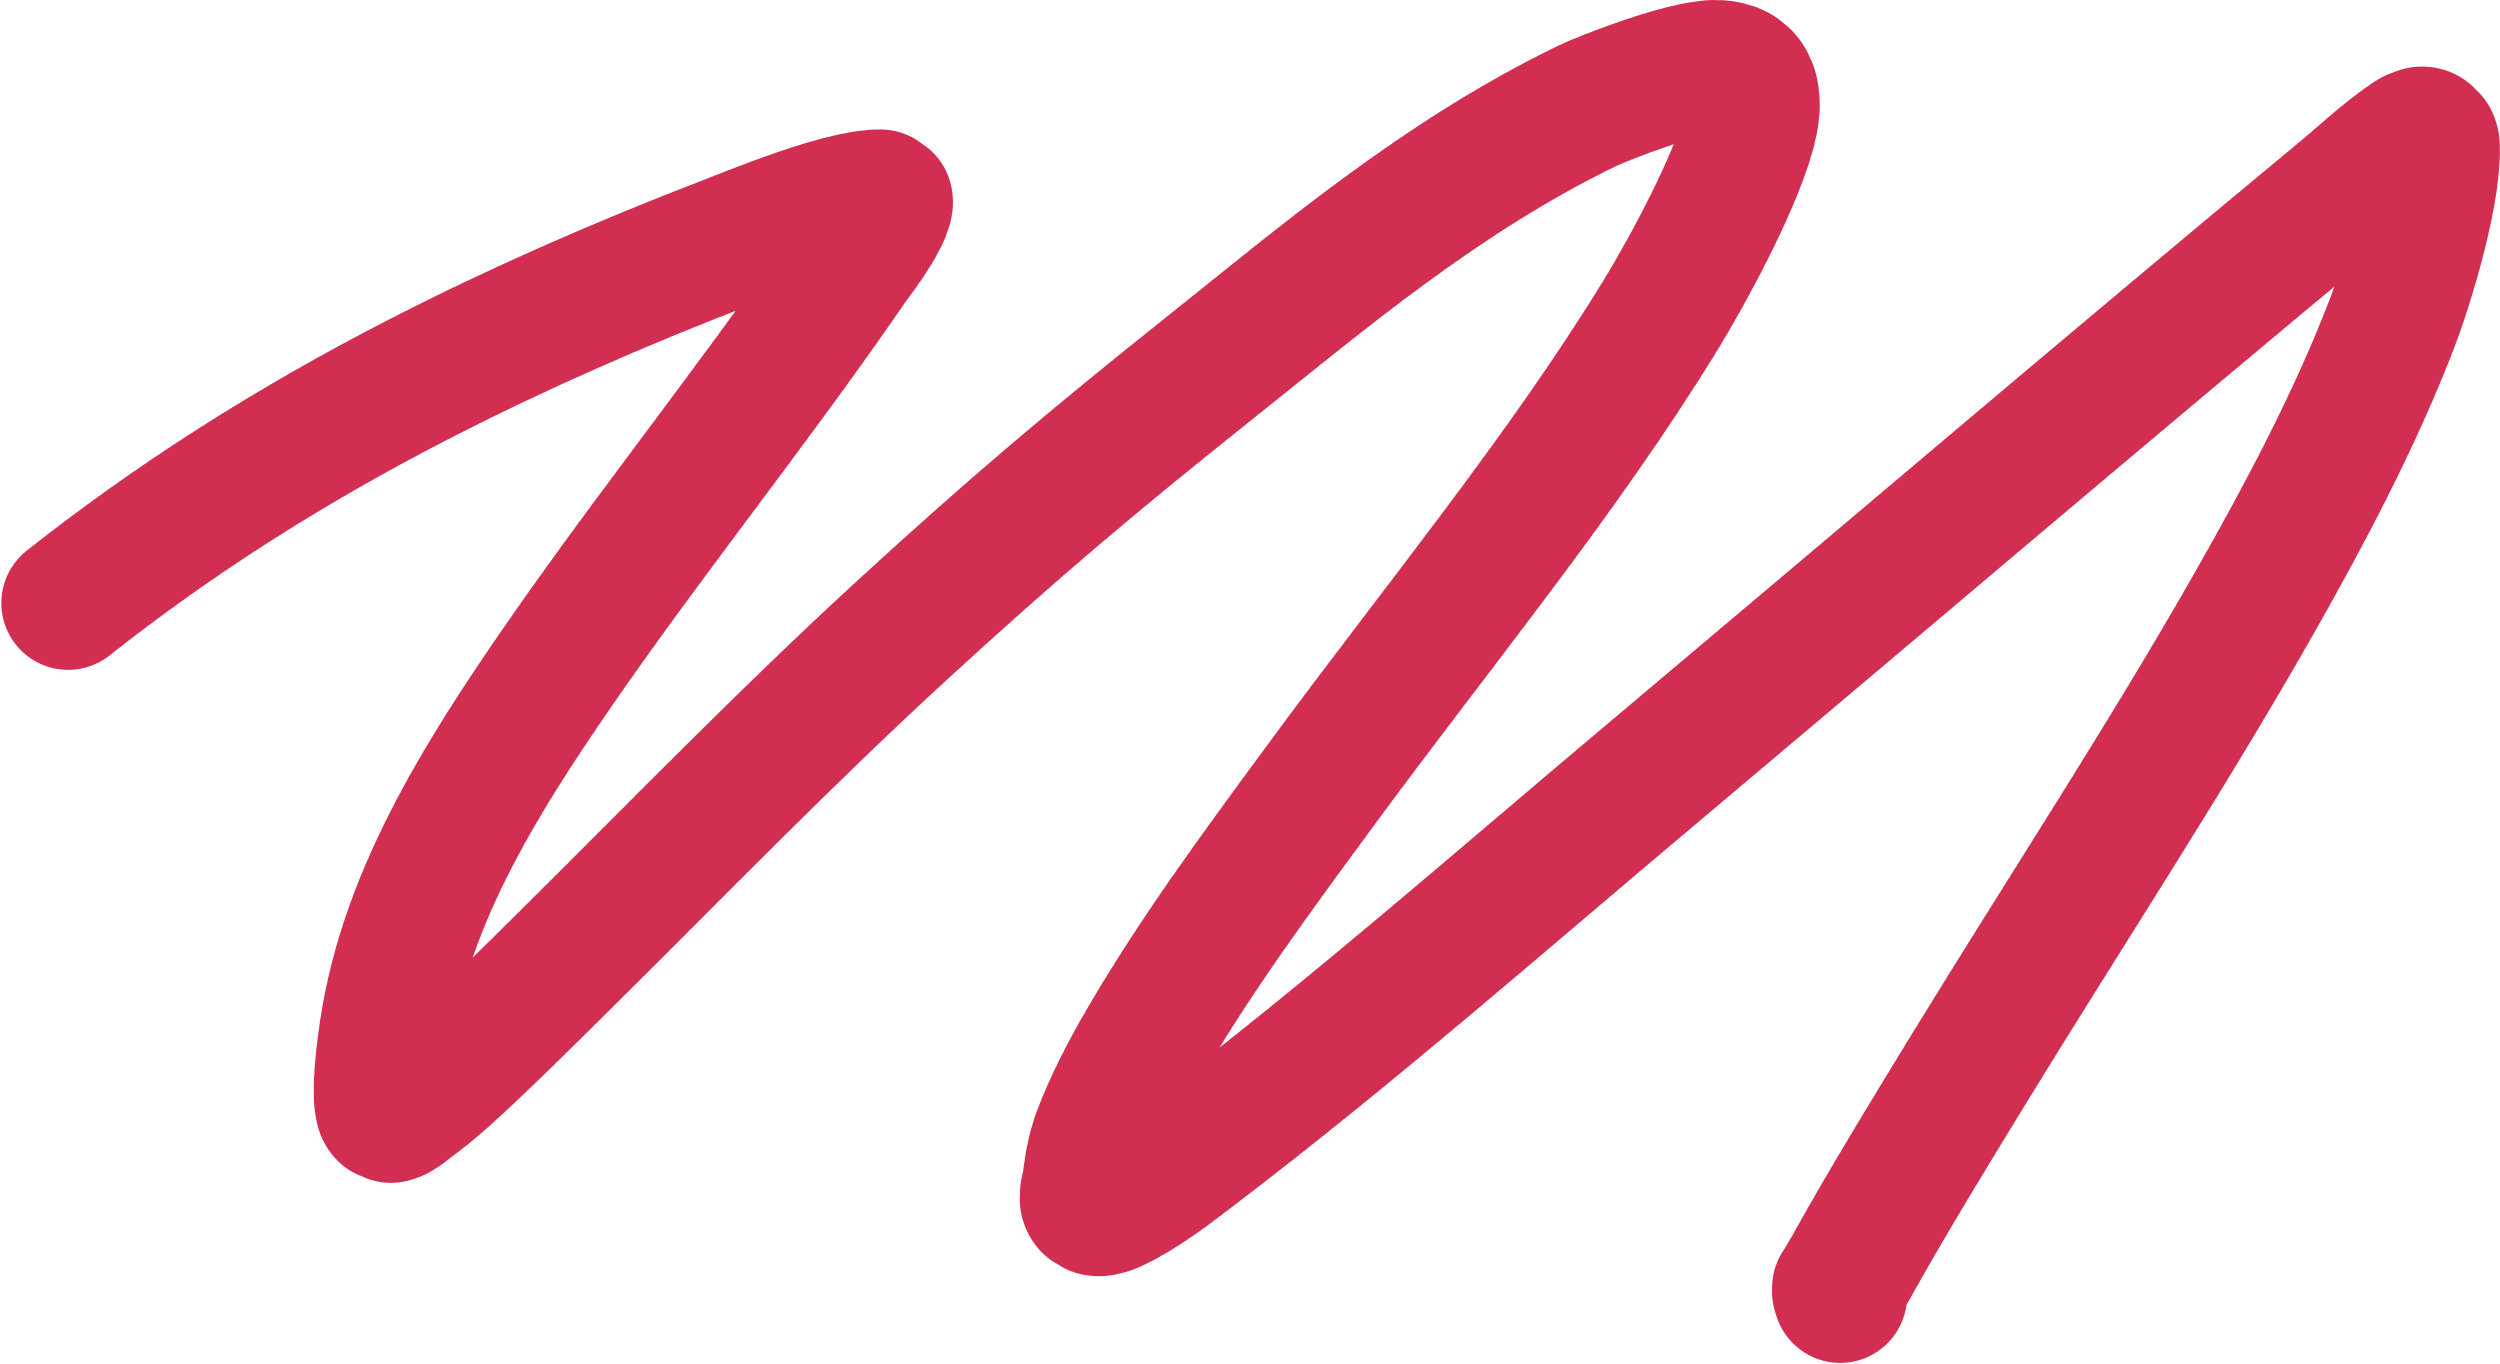 <?xml version="1.0" encoding="UTF-8"?> <svg xmlns="http://www.w3.org/2000/svg" width="1871" height="1021" viewBox="0 0 1871 1021" fill="none"> <path d="M51 451.319C129.248 389.398 216.54 333.546 314.154 283.473C388.099 245.541 464.925 211.894 546.191 180.69C560.323 175.264 629.705 146.376 658.987 146.897C675.552 147.191 637.786 195.754 637.539 196.115C560.438 308.81 470.9 417.951 395.611 531.175C342.067 611.698 299.449 690.727 288.038 778.036C287.211 784.363 282.288 818.983 286.371 830.759C287.045 832.701 289.608 835.878 292.595 835.247C299.028 833.886 302.818 829.576 307.264 826.342C315.44 820.395 323.139 814.176 330.378 807.763C357.291 783.924 401.887 739.466 423.949 717.6C507.294 634.997 588.221 551.371 676.212 470.669C757.753 395.883 816.079 346.491 906.027 274.779C990.206 207.666 1078.46 132.37 1187.41 79.45C1200.15 73.257 1260.58 49.68 1284.09 50.003C1317.81 50.467 1312.33 82.48 1310.31 91.93C1301.92 131.302 1263.12 202.599 1242.97 235.517C1169.78 355.064 1075.58 469.206 990.152 585.301C940.694 652.51 892.57 717.455 852.796 787.01C841.539 806.696 831.498 826.704 823.569 847.025C818.98 858.787 816.62 870.906 815.346 882.992C814.609 889.98 809.411 899.205 817.568 903.955C823.816 907.594 834.939 901.66 841.35 898.136C860.781 887.454 877.148 874.695 893.581 862.169C1012.55 771.482 1122.07 675.137 1233.97 581.024C1407.46 435.116 1579.44 288.484 1754.5 143.321C1769.63 130.773 1783.5 117.558 1800.17 105.812C1804.05 103.075 1810.86 98.108 1815.4 100.413C1822.09 103.82 1820.99 110.902 1820.84 116.328C1819.89 150.405 1801.85 211.366 1791.06 239.724C1763.73 311.541 1725.66 383.641 1686.15 453.001C1619.38 570.231 1543.59 685.478 1472.45 801.663C1445.86 845.094 1411.73 900.919 1386.1 947.074C1368.67 978.482 1375.63 958.989 1377.21 970" stroke="#D22E52" stroke-width="100" stroke-linecap="round" stroke-dasharray="5 5"></path> </svg> 